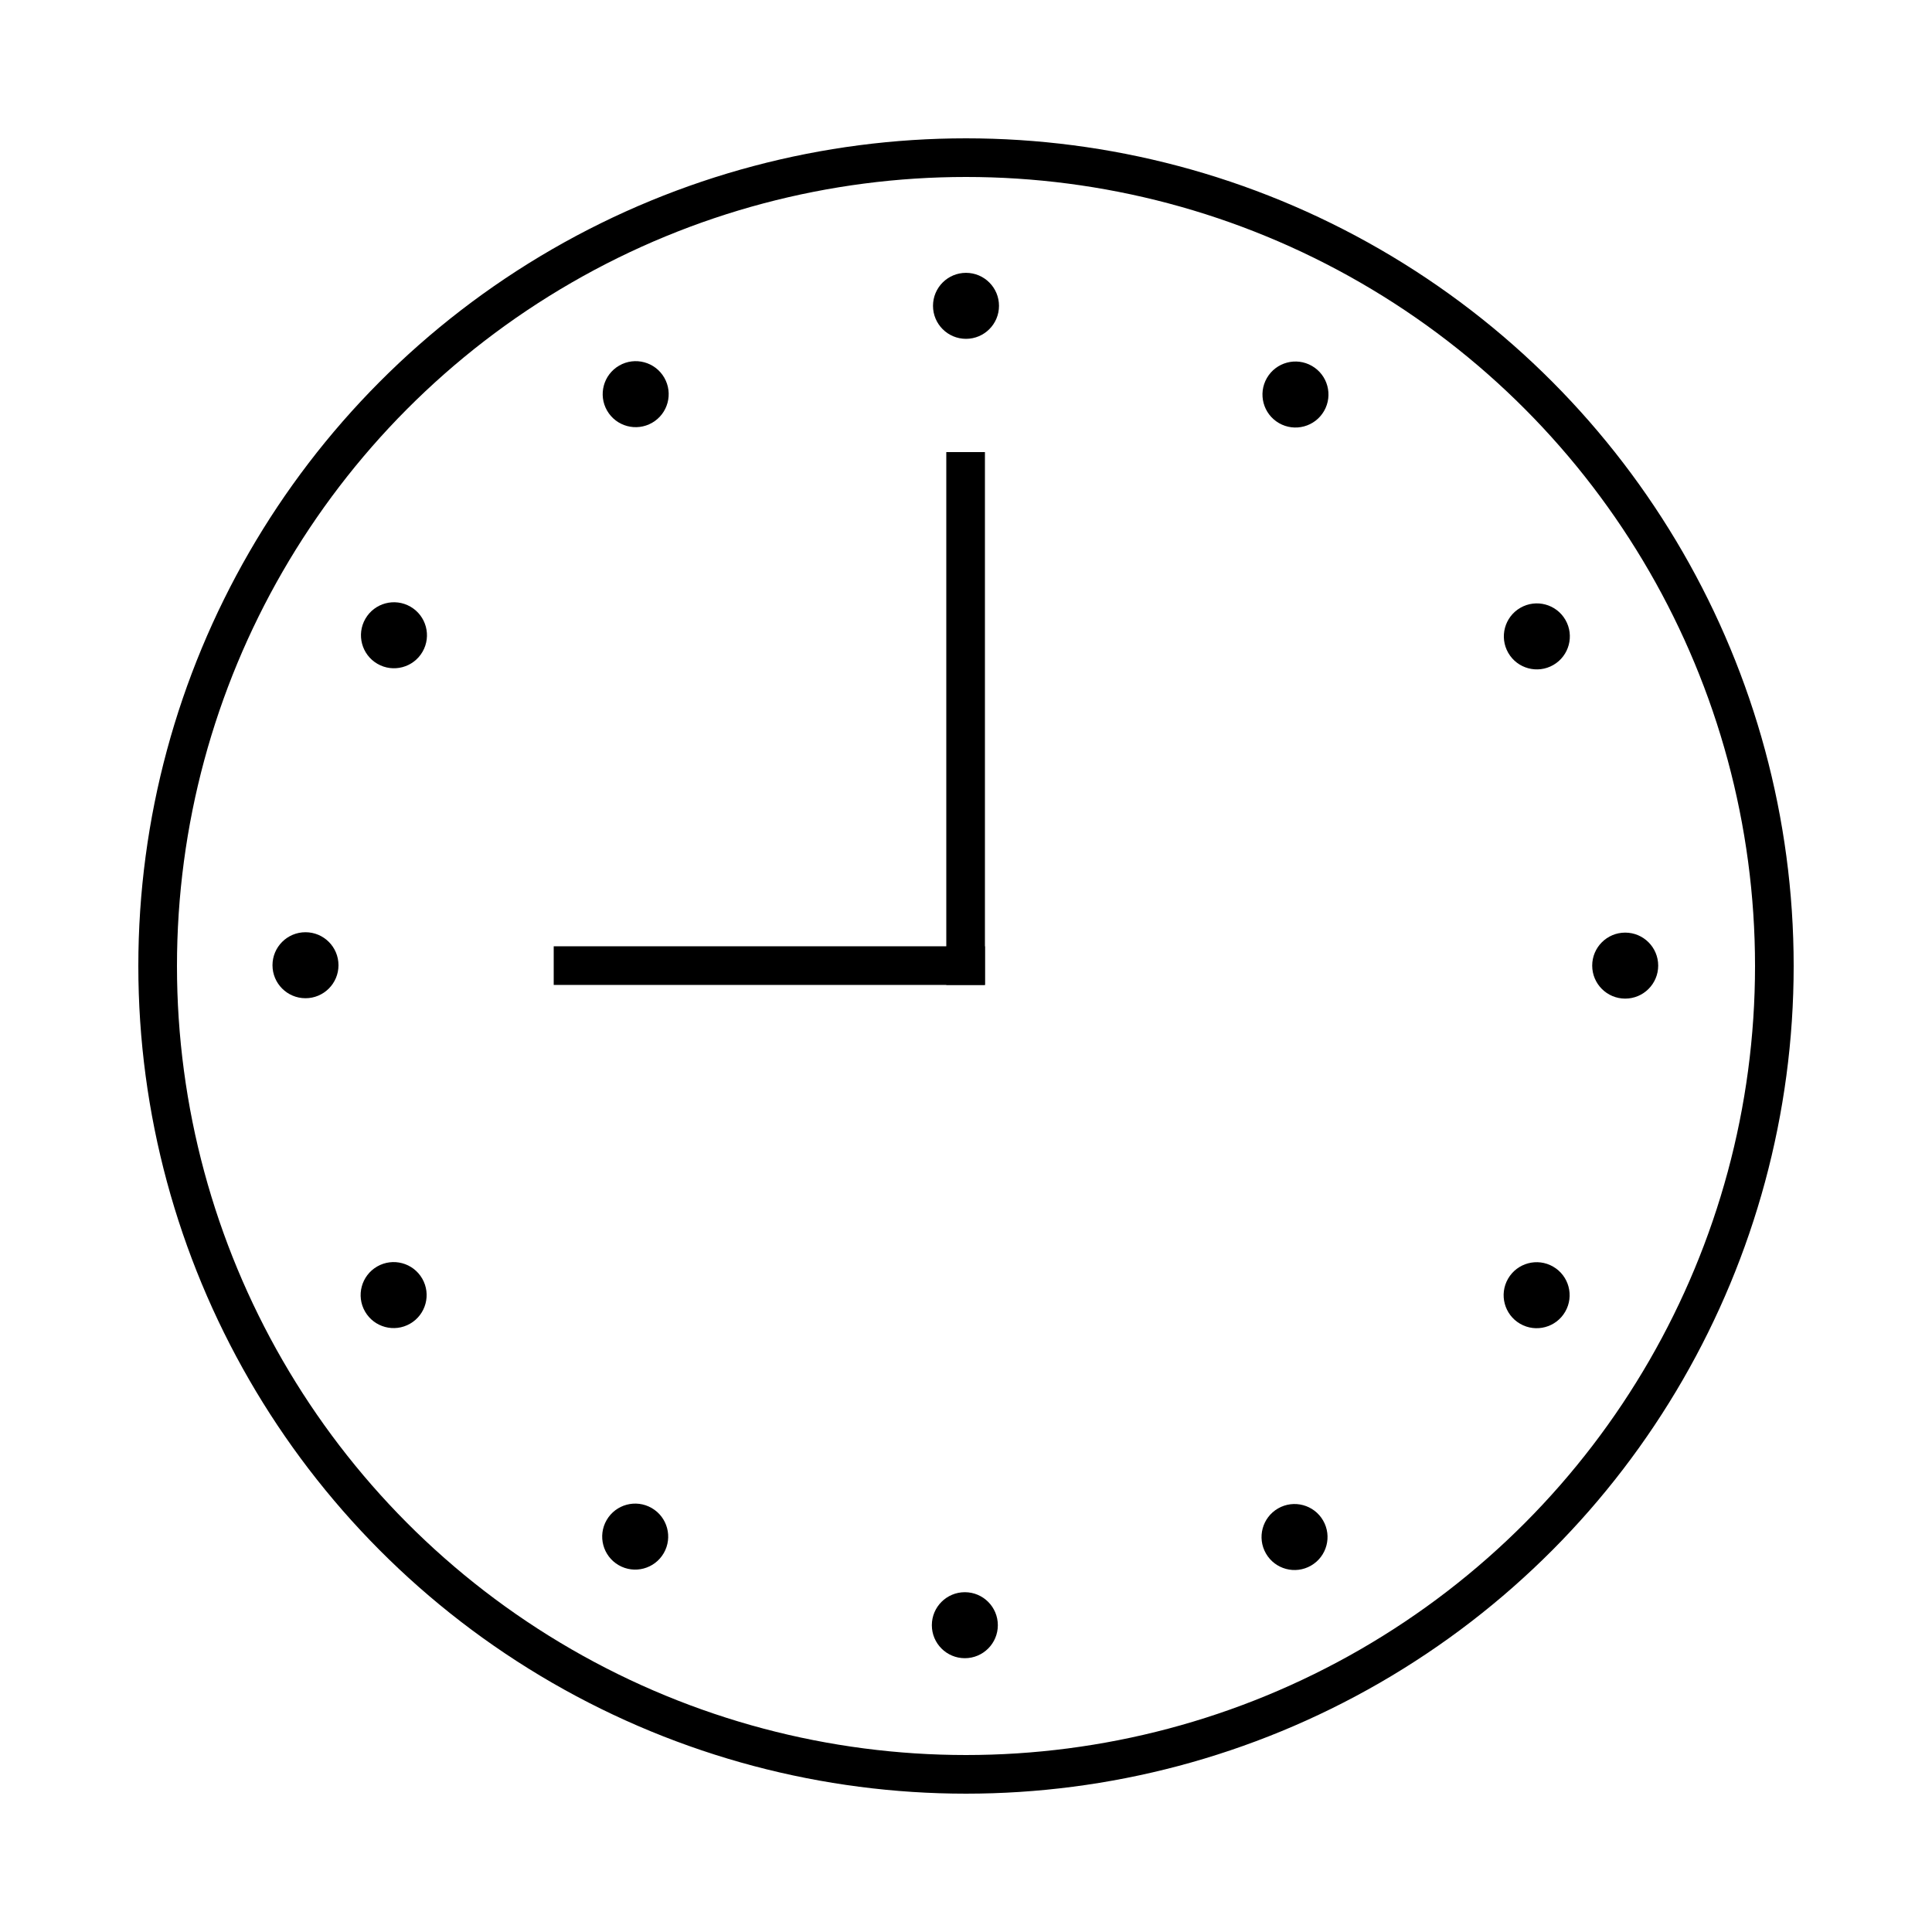 <svg version="1.1" viewBox="0 0 50 50" xmlns="http://www.w3.org/2000/svg">
<circle cx="25" cy="25" r="20.92" fill="none" stroke="#000"/>
<line x1="24.99" x2="24.99" y1="12.2" y2="24.99" fill="none" stroke="#000" stroke-linecap="square"/>
<line x1="14.83" x2="24.99" y1="24.99" y2="24.99" fill="none" stroke="#000" stroke-linecap="square"/>
<circle cx="25" cy="7.915" r=".854"/>
<circle transform="rotate(210)" cx="-34.12" cy="-26.22" r=".854"/>
<circle transform="rotate(240)" cx="-34.12" cy="-7.936" r=".854"/>
<circle transform="rotate(-90)" cx="-24.98" cy="7.906" r=".854"/>
<circle transform="rotate(-60)" cx="-9.14" cy="17.05" r=".854"/>
<circle transform="rotate(-30)" cx="9.147" cy="17.06" r=".854"/>
<circle transform="scale(-1)" cx="-24.97" cy="-42.06" r=".854"/>
<circle transform="rotate(150)" cx="-9.125" cy="-51.2" r=".854"/>
<circle transform="rotate(120)" cx="9.145" cy="-51.2" r=".854"/>
<circle transform="rotate(90)" cx="24.99" cy="-42.06" r=".854"/>
<circle transform="rotate(60)" cx="34.15" cy="-26.21" r=".854"/>
<circle transform="rotate(30)" cx="34.14" cy="-7.921" r=".854"/>
</svg>
